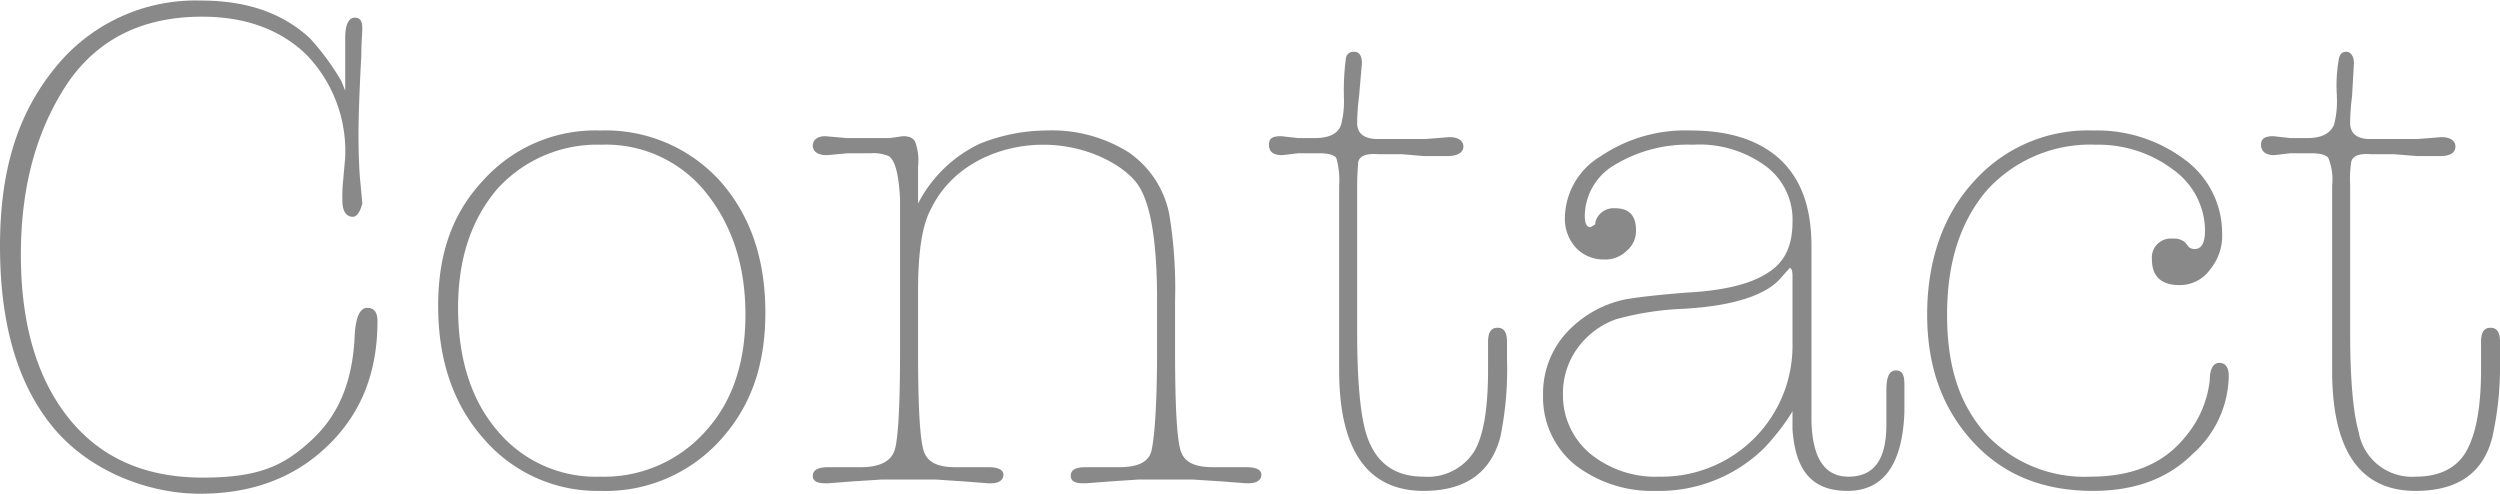 <svg xmlns="http://www.w3.org/2000/svg" width="263px" height="52px" viewBox="0 0 263.6 52"><title>h_contact</title><g id="e610f7f6-6ae5-43cf-a106-f2402019455d" data-name="レイヤー 2"><g id="e317e544-8e8a-48b3-af1d-1ee744420016" data-name="レイヤー 3"><path d="M36,8.5l.4,1V3.9c0-1.4.4-2.1,1-2.1s.8.4.8,1.1-.1,1.4-.1,2.8q-.3,5.7-.3,8.4c0,2.4.1,4.1.2,5.1s.2,2.2.2,2.2-.3,1.4-1,1.4-1.1-.6-1.1-1.7a16.2,16.2,0,0,1,.1-2.3c.1-1.3.2-2.1.2-2.4A14.6,14.6,0,0,0,32.3,5.7c-2.8-2.7-6.5-4-11-4Q12,1.7,7.2,8.6c-3.3,4.9-5,10.9-5,18.2S3.9,39.9,7.3,44.1s8.1,6.2,14.1,6.2,8.6-1.3,11.5-4,4.3-6.3,4.5-11c.1-2,.6-2.9,1.3-2.9s1.1.4,1.1,1.4c0,5.4-1.7,9.7-5.2,13.1S26.6,52,21.1,52,9.4,49.6,5.6,45,0,34,0,25.9s1.9-14,5.8-18.8A19,19,0,0,1,21.2,0C26,0,29.8,1.3,32.7,4A26.2,26.2,0,0,1,36,8.5Z" style="fill:#898989"/><path d="M63.3,13.7A16.3,16.3,0,0,1,75.9,19c3.2,3.6,4.8,8.2,4.8,13.9s-1.6,10-4.8,13.5a16.3,16.3,0,0,1-12.6,5.3A15.8,15.8,0,0,1,51,46.2c-3.2-3.6-4.8-8.3-4.8-14s1.6-9.9,4.8-13.3A15.9,15.9,0,0,1,63.3,13.7Zm0,36.5a14.3,14.3,0,0,0,11.1-4.8q4.2-4.6,4.2-12.3T74.4,20.2a13.5,13.5,0,0,0-11-5,14.2,14.2,0,0,0-11,4.7c-2.7,3.2-4.1,7.3-4.1,12.5s1.3,9.6,4.1,12.9A13.5,13.5,0,0,0,63.3,50.2Z" style="fill:#898989"/><path d="M96.8,17.5v3.9a14.1,14.1,0,0,1,6.5-6.3,19,19,0,0,1,7-1.4A15.2,15.2,0,0,1,119,16a10.3,10.3,0,0,1,4.3,6.6,48.2,48.2,0,0,1,.6,9v5.5c0,5.7.2,9.2.6,10.4s1.5,1.7,3.4,1.7h3.5c1.1,0,1.6.3,1.6.8s-.4.9-1.4.9h-.2l-2.6-.2-3.1-.2h-5.6l-3,.2-2.6.2h-.3c-.8,0-1.3-.2-1.3-.8s.5-.9,1.6-.9H118c1.9,0,3.1-.5,3.4-1.7s.6-4.6.6-10.4V31.5c0-6.2-.7-10.3-2.1-12.2s-5.2-4.1-9.9-4.1-9.6,2.2-11.8,6.7c-1,1.8-1.4,4.7-1.4,8.8v6.4c0,5.7.2,9.2.6,10.4s1.5,1.7,3.3,1.7h3.5c1.1,0,1.6.3,1.6.8s-.4.9-1.3.9h-.3l-2.6-.2-3-.2H93l-3.1.2-2.6.2h-.2c-.9,0-1.4-.2-1.4-.8s.6-.9,1.6-.9h3.5c1.9,0,3.1-.6,3.5-1.7s.6-4.7.6-10.4V20.9q-.2-3.9-1.2-4.5a4.1,4.1,0,0,0-1.9-.3H89.4l-2.2.2c-1,0-1.5-.4-1.5-1s.5-1,1.3-1l2.3.2h4.5l1.4-.2c.7,0,1.1.2,1.3.6A5.8,5.8,0,0,1,96.8,17.5Z" style="fill:#898989"/><path d="M143.2,17.1c0,.3-.1,1.1-.1,2.4V35q0,7.3.9,10.5c.9,3.1,2.9,4.7,6.1,4.7a5.8,5.8,0,0,0,5.3-2.6c1-1.6,1.5-4.5,1.5-8.6V36c0-1,.3-1.5,1-1.5s1,.5,1,1.5v1.9a35.2,35.2,0,0,1-.7,8.1q-1.5,5.7-8.1,5.7c-5.9,0-8.9-4.3-8.9-12.7V19.5a8.5,8.5,0,0,0-.3-2.9c-.2-.3-.8-.5-1.8-.5h-2.2l-1.7.2c-1,0-1.4-.4-1.4-1.1s.4-.9,1.3-.9l1.8.2h1.7c1.6,0,2.5-.5,2.8-1.4a9.7,9.7,0,0,0,.3-2.9V10a24.7,24.7,0,0,1,.2-3.8.8.8,0,0,1,.9-.8c.5,0,.8.4.8,1.2h0l-.3,3.5a23,23,0,0,0-.2,2.8c0,1.1.7,1.7,2.2,1.7h5l2.5-.2c1,0,1.5.4,1.5,1s-.6,1-1.7,1h-2.4l-2.4-.2h-2.5C144,16.1,143.3,16.4,143.2,17.1Z" style="fill:#898989"/><path d="M189,43.9v-.6l-.3.5a25,25,0,0,1-2.7,3.4,15.8,15.8,0,0,1-11.4,4.5,13.3,13.3,0,0,1-8.6-2.8,9.2,9.2,0,0,1-3.3-7.3,9.5,9.5,0,0,1,2.4-6.5,11.7,11.7,0,0,1,6.3-3.6c1.8-.3,3.9-.5,6.3-.7q6-.3,8.7-2.1c1.8-1.1,2.6-2.9,2.6-5.3a7,7,0,0,0-2.9-6,11.8,11.8,0,0,0-7.6-2.2,14.9,14.9,0,0,0-8.2,2.1,6.3,6.3,0,0,0-3.2,5.4q0,1.2.6,1.2l.5-.3a1.3,1.3,0,0,1,.1-.5,2,2,0,0,1,2-1.2c1.5,0,2.2.8,2.2,2.3a2.7,2.7,0,0,1-1,2.2,3.2,3.2,0,0,1-2.4.9,4,4,0,0,1-2.9-1.2A4.5,4.5,0,0,1,165,23a7.7,7.7,0,0,1,3.8-6.6,15.9,15.9,0,0,1,9.5-2.7q5.7,0,9,2.7c2.5,2.1,3.7,5.2,3.7,9.5V44.2q.1,6,3.9,6c2.7,0,4-1.8,4-5.5V41.1c0-1.4.3-2.1,1-2.1s.9.5.9,1.5v2.9c-.2,5.5-2.2,8.3-6,8.3s-5.5-2.2-5.8-6.5Zm-14,6.3a13.8,13.8,0,0,0,14-14.1V29c0-.5-.1-.8-.3-.8l-.8.9c-1.5,1.9-5,3.1-10.4,3.4a31.1,31.1,0,0,0-7.1,1.1,8.6,8.6,0,0,0-3.8,2.7,8.1,8.1,0,0,0-1.8,5.3,8,8,0,0,0,2.9,6.2A10.9,10.9,0,0,0,175,50.2Z" style="fill:#898989"/><path d="M229.1,25.1a1.8,1.8,0,0,1,1.3.4l.4.5a1,1,0,0,0,.6.2c.7,0,1.1-.6,1.1-2a8,8,0,0,0-3.4-6.4,13.1,13.1,0,0,0-8.1-2.6A14.7,14.7,0,0,0,209.5,20c-2.8,3.3-4.2,7.6-4.2,13.1s1.3,9.4,4,12.5a14.2,14.2,0,0,0,11.1,4.6c4.5,0,7.8-1.4,10.1-4.3A11.1,11.1,0,0,0,233,40c0-1.2.4-1.8,1-1.8s1,.4,1,1.4a11.2,11.2,0,0,1-3.8,8.2q-3.9,3.9-10.5,3.9c-5.3,0-9.5-1.7-12.7-5.2s-4.8-7.9-4.8-13.4,1.6-10.4,4.9-14a16.1,16.1,0,0,1,12.6-5.4,15.4,15.4,0,0,1,9.7,3.1,9.6,9.6,0,0,1,3.9,7.7,5.6,5.6,0,0,1-1.3,3.9,3.9,3.9,0,0,1-3.2,1.6c-1.9,0-2.9-.9-2.9-2.7A2,2,0,0,1,229.1,25.1Z" style="fill:#898989"/><path d="M247.9,17.1a12.3,12.3,0,0,0-.1,2.4V35q0,7.3.9,10.5a5.7,5.7,0,0,0,6,4.7c2.5,0,4.3-.9,5.3-2.6s1.6-4.5,1.6-8.6V36c0-1,.3-1.5,1-1.5s1,.5,1,1.5v1.9a34.4,34.4,0,0,1-.8,8.1q-1.4,5.7-8.1,5.7c-5.9,0-8.8-4.3-8.8-12.7V19.5a6,6,0,0,0-.4-2.9c-.2-.3-.8-.5-1.8-.5h-2.2l-1.7.2c-.9,0-1.4-.4-1.4-1.1s.5-.9,1.3-.9l1.8.2h1.8c1.5,0,2.4-.5,2.8-1.4a9.7,9.7,0,0,0,.3-2.9V10a15.9,15.9,0,0,1,.2-3.8c.1-.6.4-.8.8-.8s.8.4.8,1.2h0l-.2,3.5a23,23,0,0,0-.2,2.8c0,1.1.7,1.7,2.1,1.7h5l2.5-.2c1,0,1.5.4,1.5,1s-.5,1-1.6,1h-2.4l-2.5-.2H250C248.7,16.1,248,16.4,247.9,17.1Z" style="fill:#898989"/></g></g></svg>
